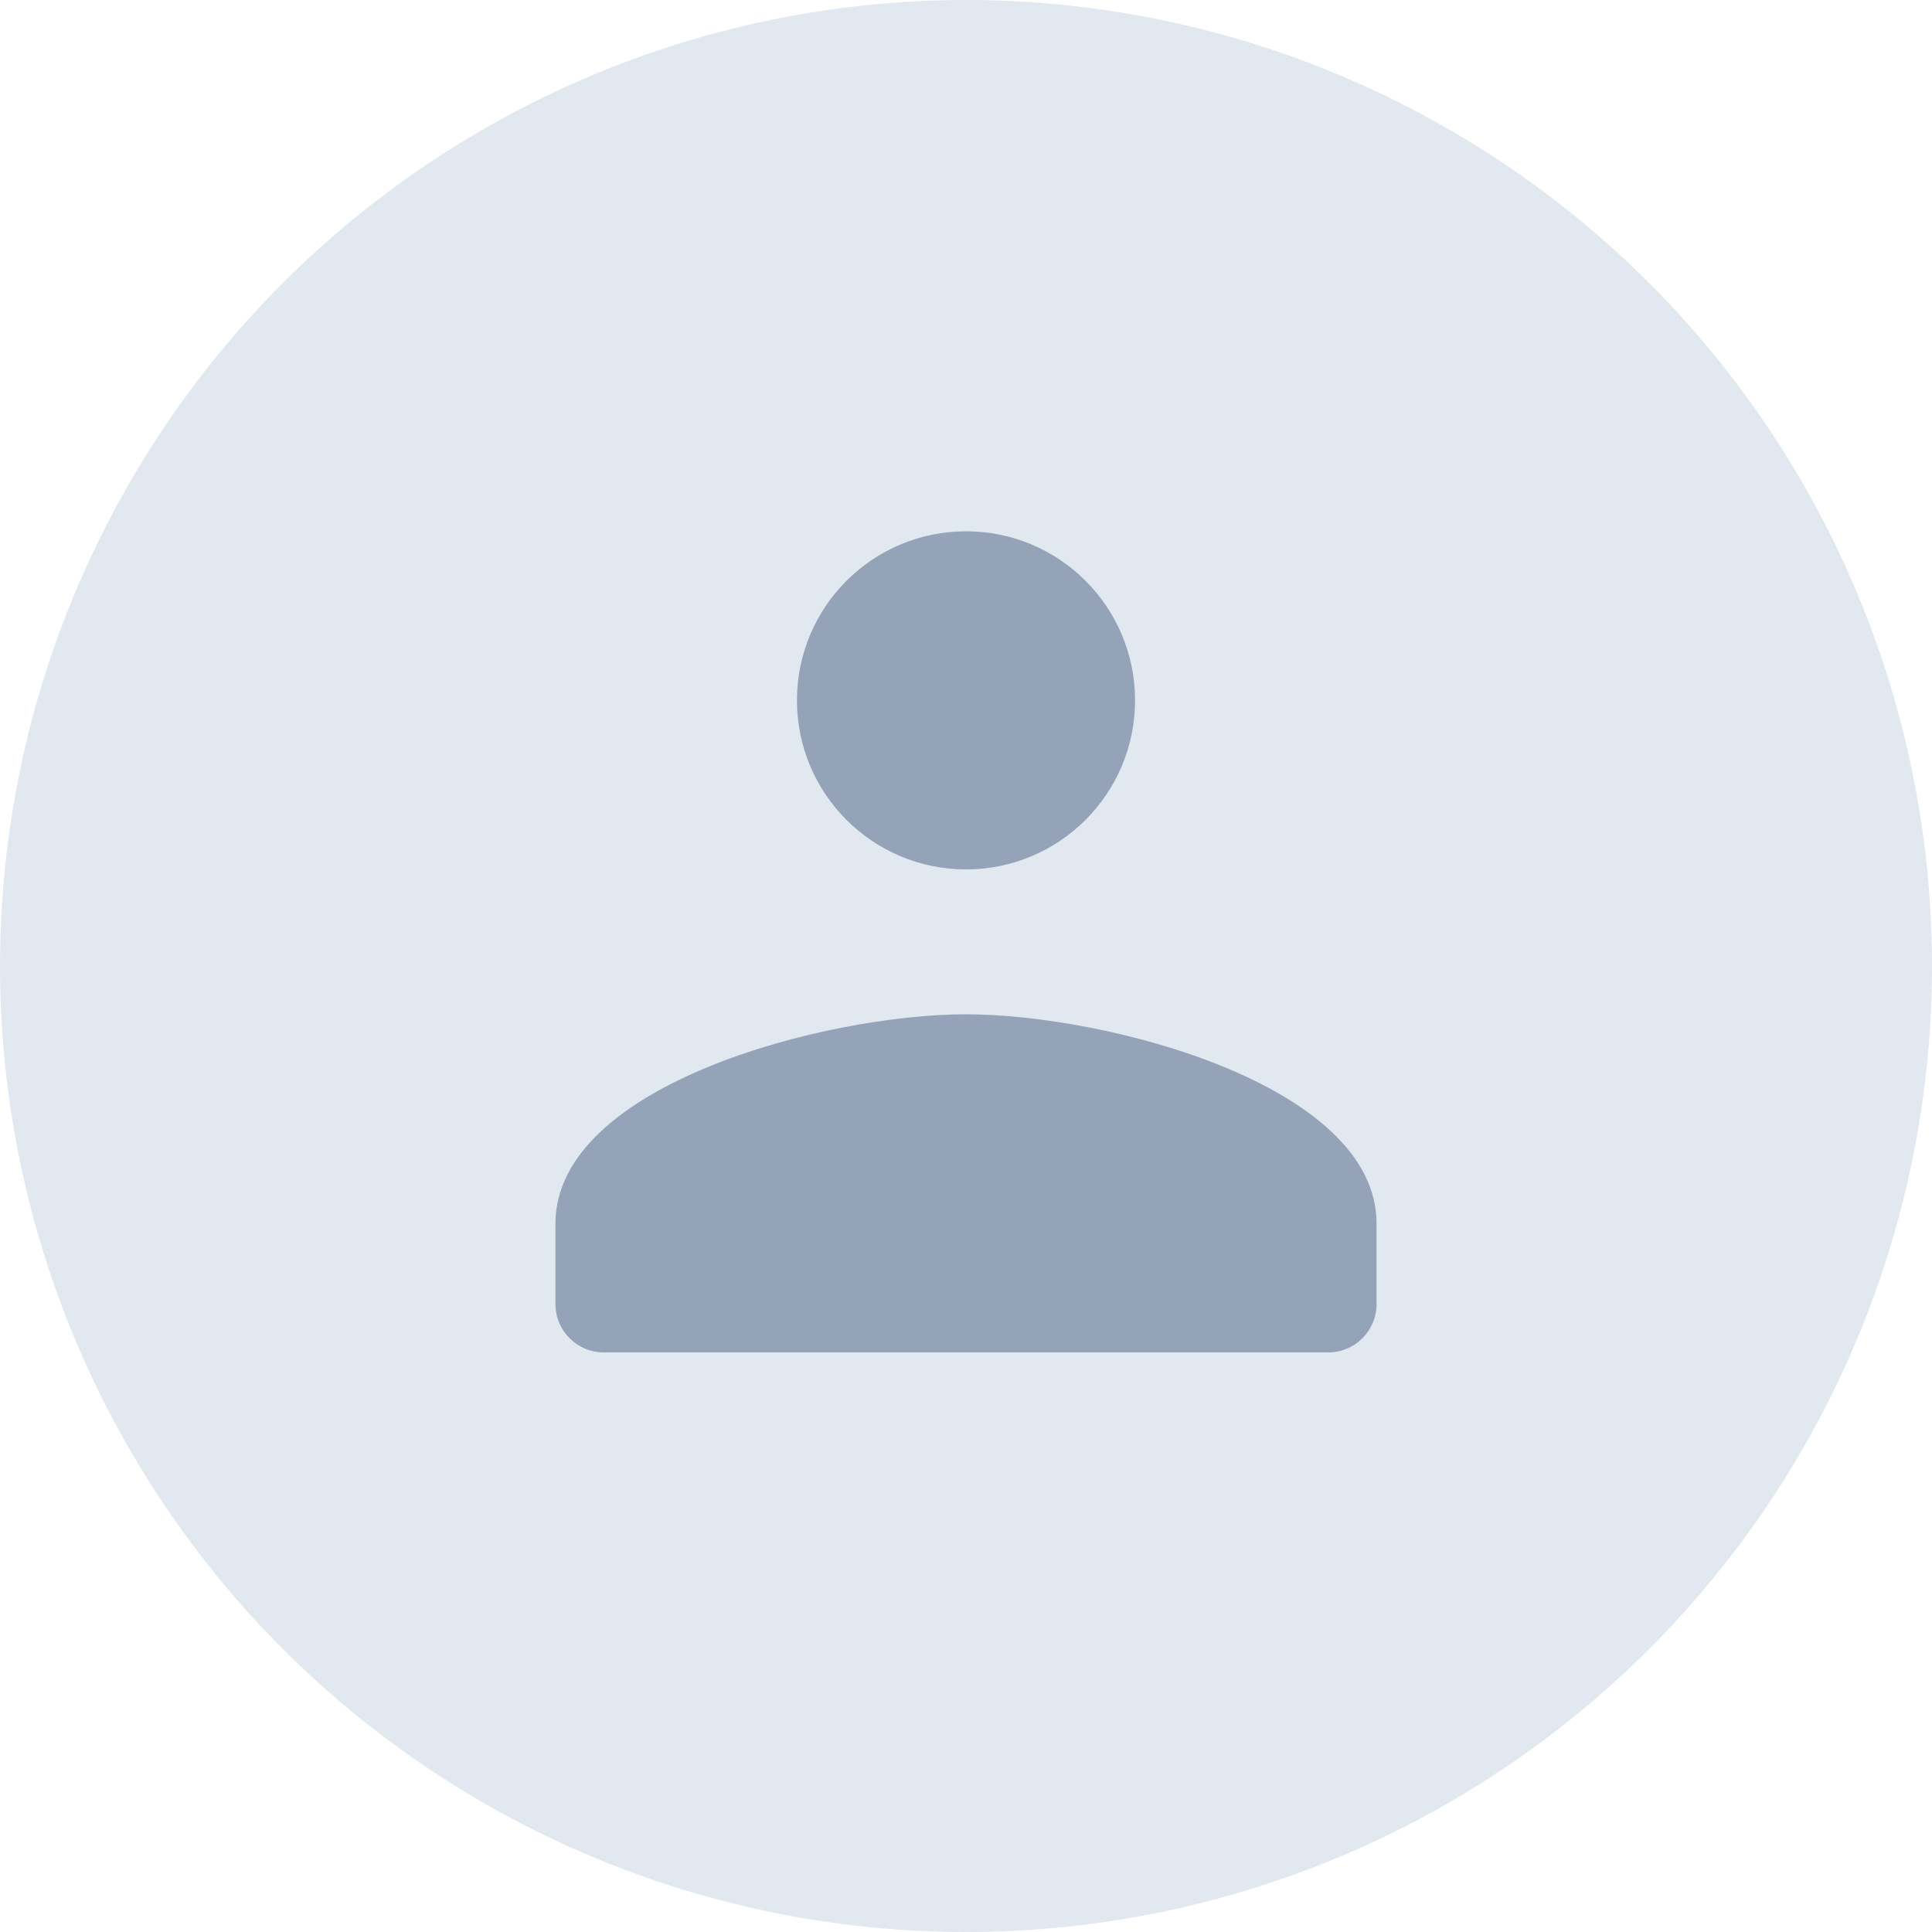 <?xml version="1.0" encoding="UTF-8"?>
<svg width="40" height="40" viewBox="0 0 40 40" fill="none" xmlns="http://www.w3.org/2000/svg">
  <circle cx="20" cy="20" r="20" fill="#E2E8F0"/>
  <path d="M20 11C18.067 11 16.5 12.567 16.5 14.5C16.5 16.433 18.067 18 20 18C21.933 18 23.5 16.433 23.5 14.5C23.5 12.567 21.933 11 20 11ZM20 21C17.098 21 11.5 22.459 11.5 25.333V27C11.5 27.552 11.948 28 12.5 28H27.5C28.052 28 28.5 27.552 28.5 27V25.333C28.5 22.459 22.902 21 20 21Z" fill="#94A3B8"/>
</svg> 